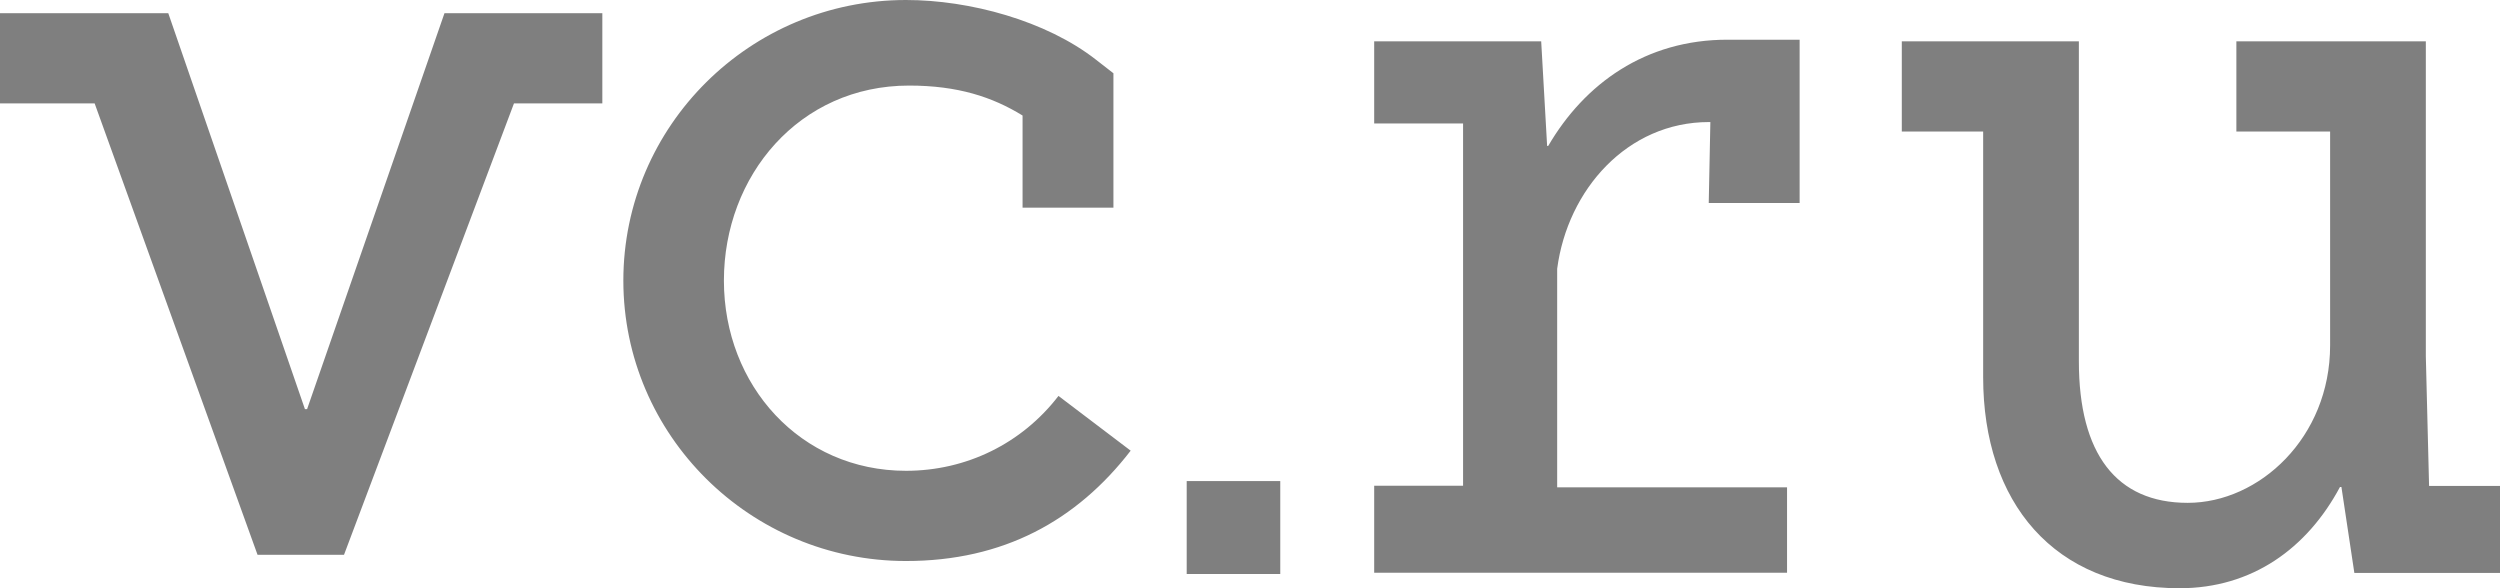 <?xml version="1.0" encoding="UTF-8"?> <svg xmlns="http://www.w3.org/2000/svg" width="153" height="36" viewBox="0 0 153 36" fill="none"><path opacity="0.5" fill-rule="evenodd" clip-rule="evenodd" d="M55.448 34.334C61.405 34.334 65.889 31.868 69.197 27.581L64.779 24.231C62.537 27.144 59.141 28.813 55.448 28.813C48.985 28.813 44.303 23.588 44.303 17.172C44.303 10.757 48.908 5.237 55.635 5.237C58.624 5.237 60.734 5.935 62.581 7.07V12.71H68.142V4.484L67.076 3.655C64.02 1.266 59.349 0 55.448 0C45.908 0 38.149 7.702 38.149 17.172C38.149 26.631 45.908 34.334 55.448 34.334ZM148.659 29.727L148.461 21.817V2.528H136.866V8.049H142.603V21.14C142.603 26.781 138.262 30.774 133.887 30.774C129.513 30.774 127.227 27.763 127.227 22.122V2.528H116.39V8.049H121.369V23.082C121.369 30.731 125.688 36 133.393 36C137.822 36 141.196 33.567 143.207 29.803H143.295L144.086 35.062H153V29.738H148.659V29.727ZM36.863 0.807H27.202L18.794 25.039H18.662L10.298 0.807H0V6.328H5.792L15.761 33.952H21.058V33.941L31.455 6.328H36.863V0.807ZM72.626 35.129H78.352V29.443H72.626V35.129ZM94.75 8.932H94.684L94.321 2.528H84.1V7.558H89.54V29.727H84.1V35.051H109.367V29.825H95.299V16.449C95.937 11.605 99.597 7.47 104.586 7.47H104.674L104.575 12.423H110.137V2.43H105.741C100.707 2.419 96.97 5.125 94.75 8.932Z" fill="black"></path></svg> 